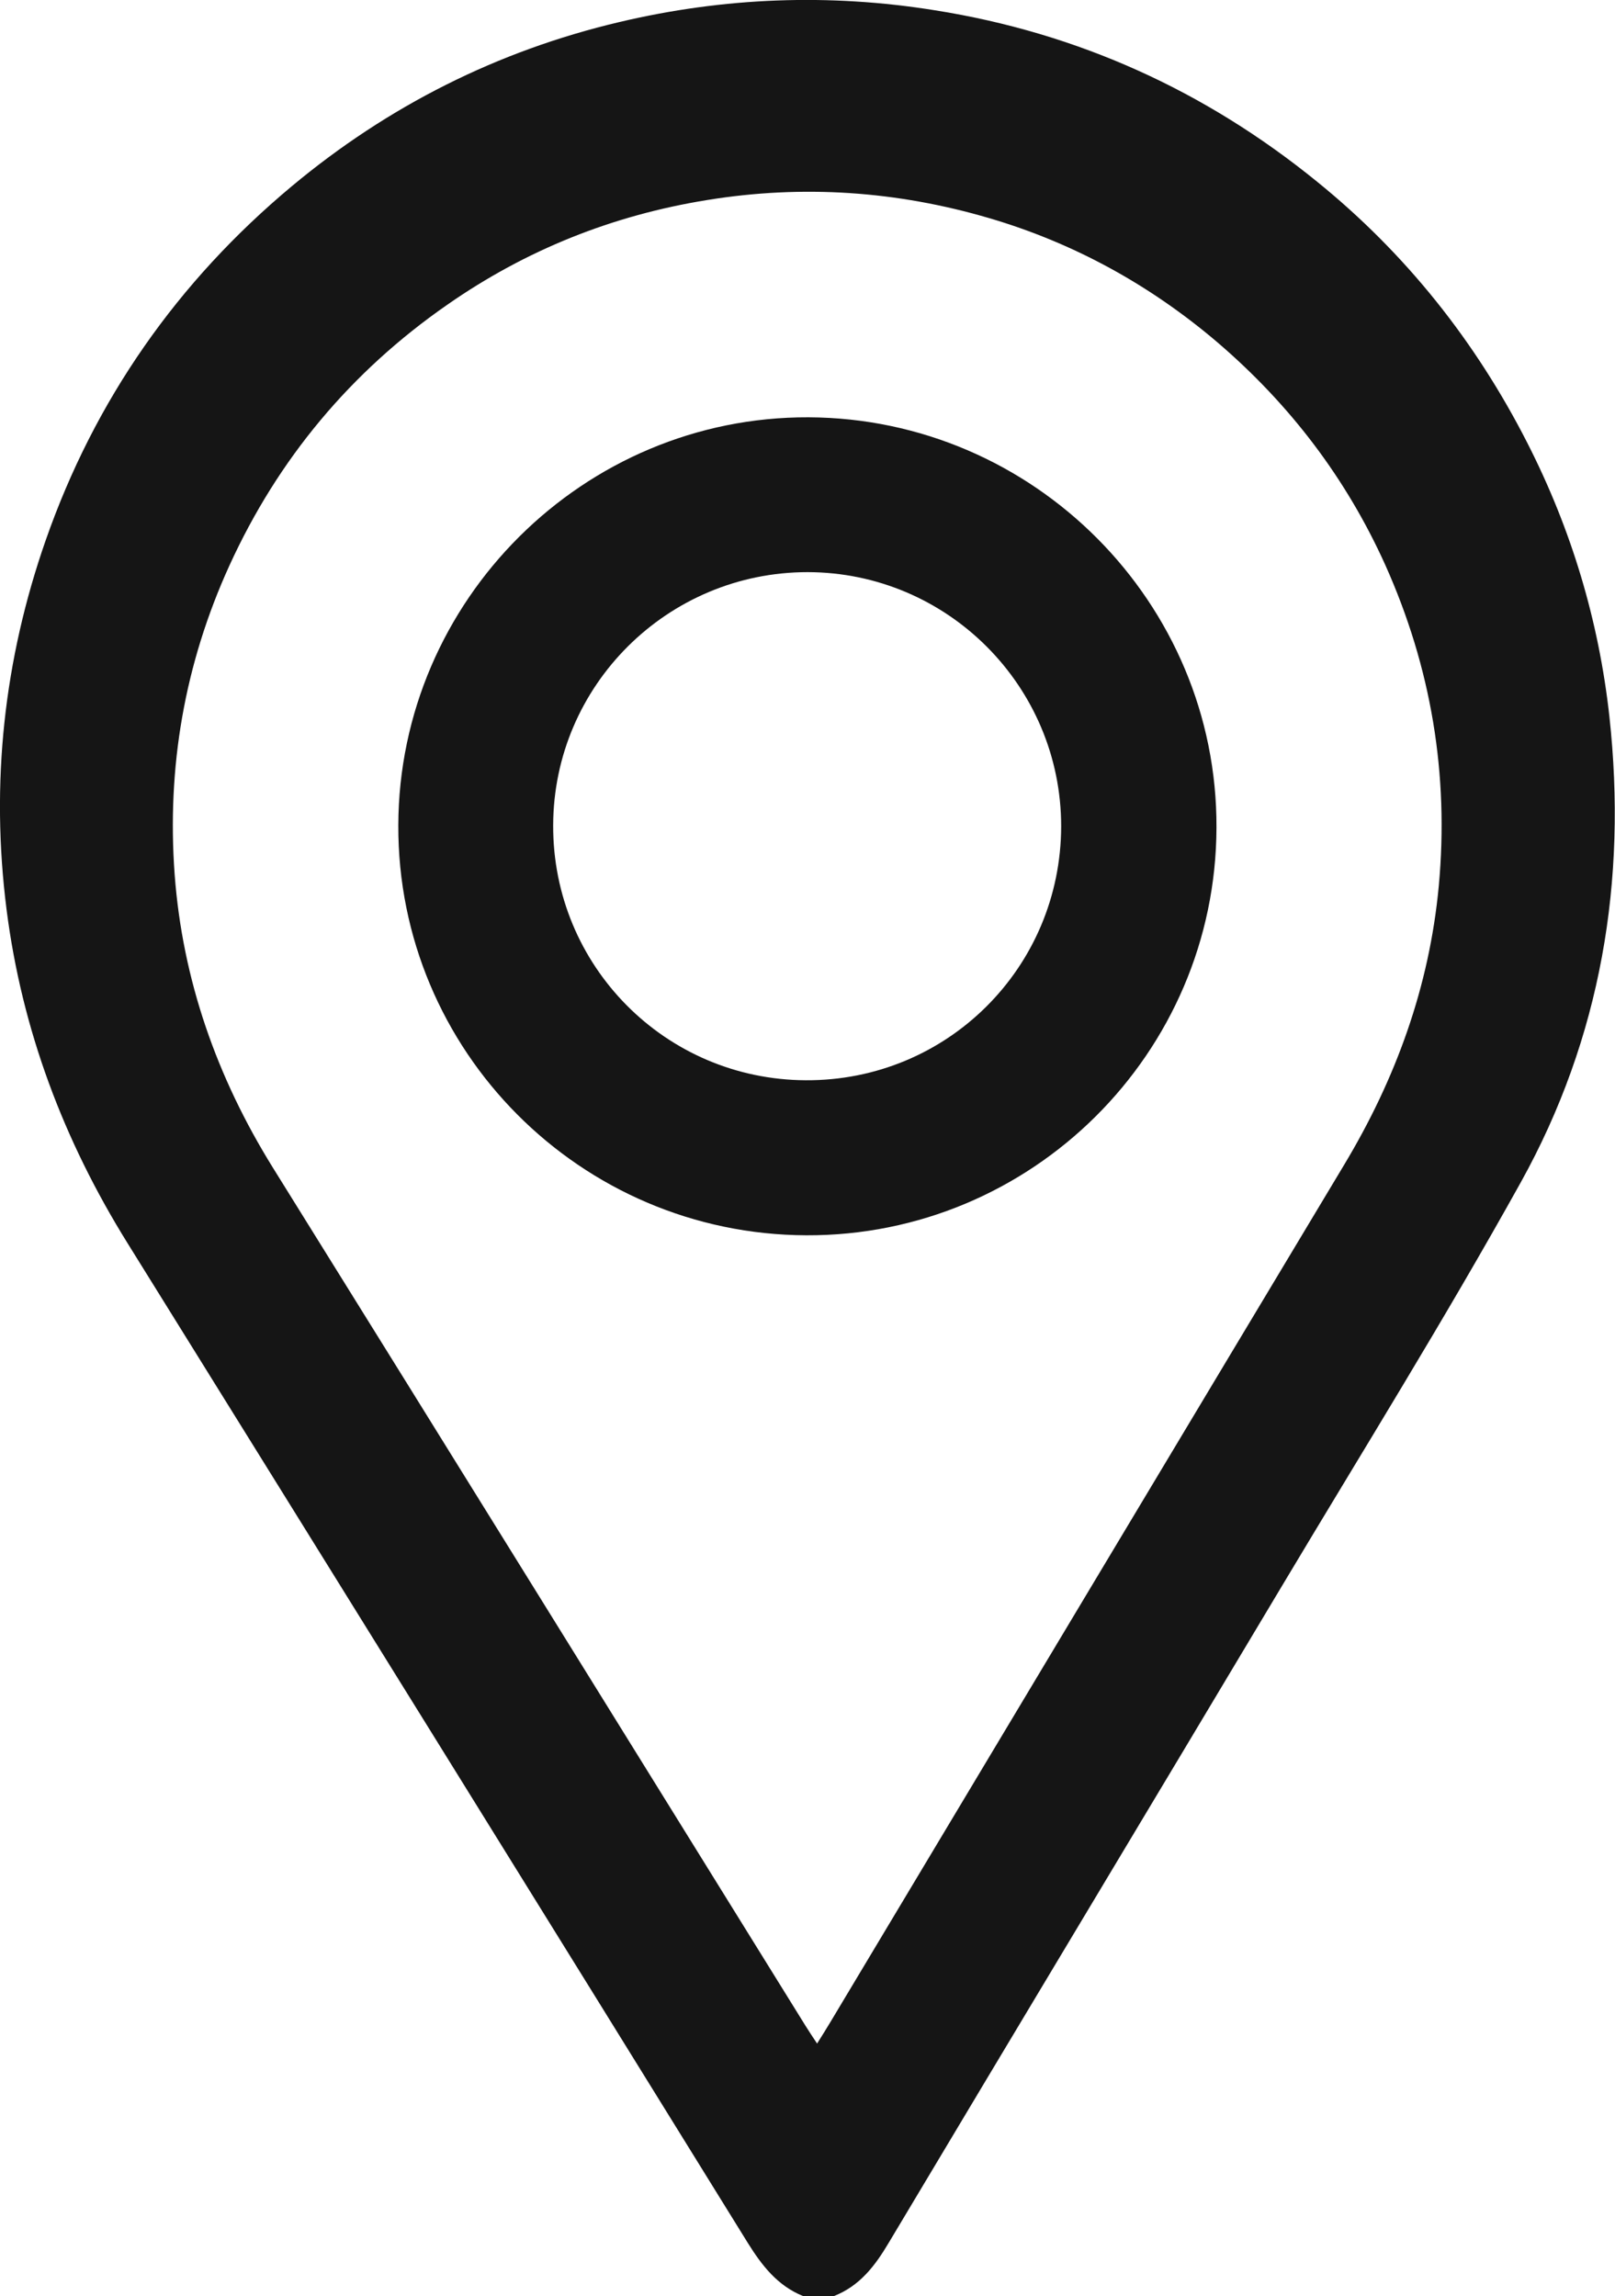 <?xml version="1.0" encoding="UTF-8"?>
<svg id="Capa_2" data-name="Capa 2" xmlns="http://www.w3.org/2000/svg" viewBox="0 0 71.85 102.17">
  <defs>
    <style>
      .cls-1 {
        fill: #151515;
        stroke-width: 0px;
      }
    </style>
  </defs>
  <g id="Capa_1-2" data-name="Capa 1">
    <g>
      <path class="cls-1" d="M35.72,102.17c-1.13-.46-1.82-1.35-2.45-2.36-9.18-14.84-18.38-29.66-27.59-44.48-2.85-4.58-4.71-9.51-5.39-14.87-.71-5.6-.12-11.08,1.74-16.41,2.19-6.27,5.88-11.53,10.96-15.77,4.27-3.56,9.14-6.02,14.57-7.3,4.65-1.1,9.33-1.28,14.05-.52,6.35,1.01,12.01,3.58,16.98,7.62,3.95,3.2,7.06,7.11,9.37,11.65,1.95,3.83,3.17,7.89,3.64,12.15.8,7.3-.37,14.3-3.94,20.73-3.39,6.1-7.08,12.03-10.66,18.02-5.81,9.73-11.65,19.44-17.46,29.17-.61,1.03-1.29,1.92-2.43,2.37h-1.4ZM36.35,90.94c.24-.38.42-.67.6-.97,7.61-12.71,15.22-25.42,22.84-38.12,2.31-3.84,3.8-7.94,4.22-12.42.46-4.98-.34-9.74-2.38-14.29-1.74-3.86-4.25-7.15-7.46-9.9-2.99-2.55-6.38-4.42-10.15-5.53-4.11-1.21-8.3-1.5-12.55-.81-4.22.68-8.07,2.22-11.57,4.66-4.29,2.98-7.53,6.86-9.7,11.62-1.99,4.37-2.78,8.97-2.43,13.73.35,4.7,1.88,9.04,4.37,13.05,7.91,12.71,15.79,25.44,23.68,38.16.16.26.33.51.54.83Z"/>
      <path class="cls-1" d="M35.87,54.97c-10.05-.04-18.18-8.21-18.15-18.24.03-10.02,8.25-18.2,18.25-18.16,10.02.04,18.19,8.25,18.15,18.26-.03,10.04-8.22,18.18-18.25,18.14ZM24.61,36.73c-.02,6.25,4.99,11.31,11.23,11.34,6.29.04,11.36-5.01,11.37-11.3,0-6.23-5.05-11.3-11.28-11.31-6.23,0-11.3,5.04-11.32,11.26Z"/>
    </g>
  </g>
</svg>
